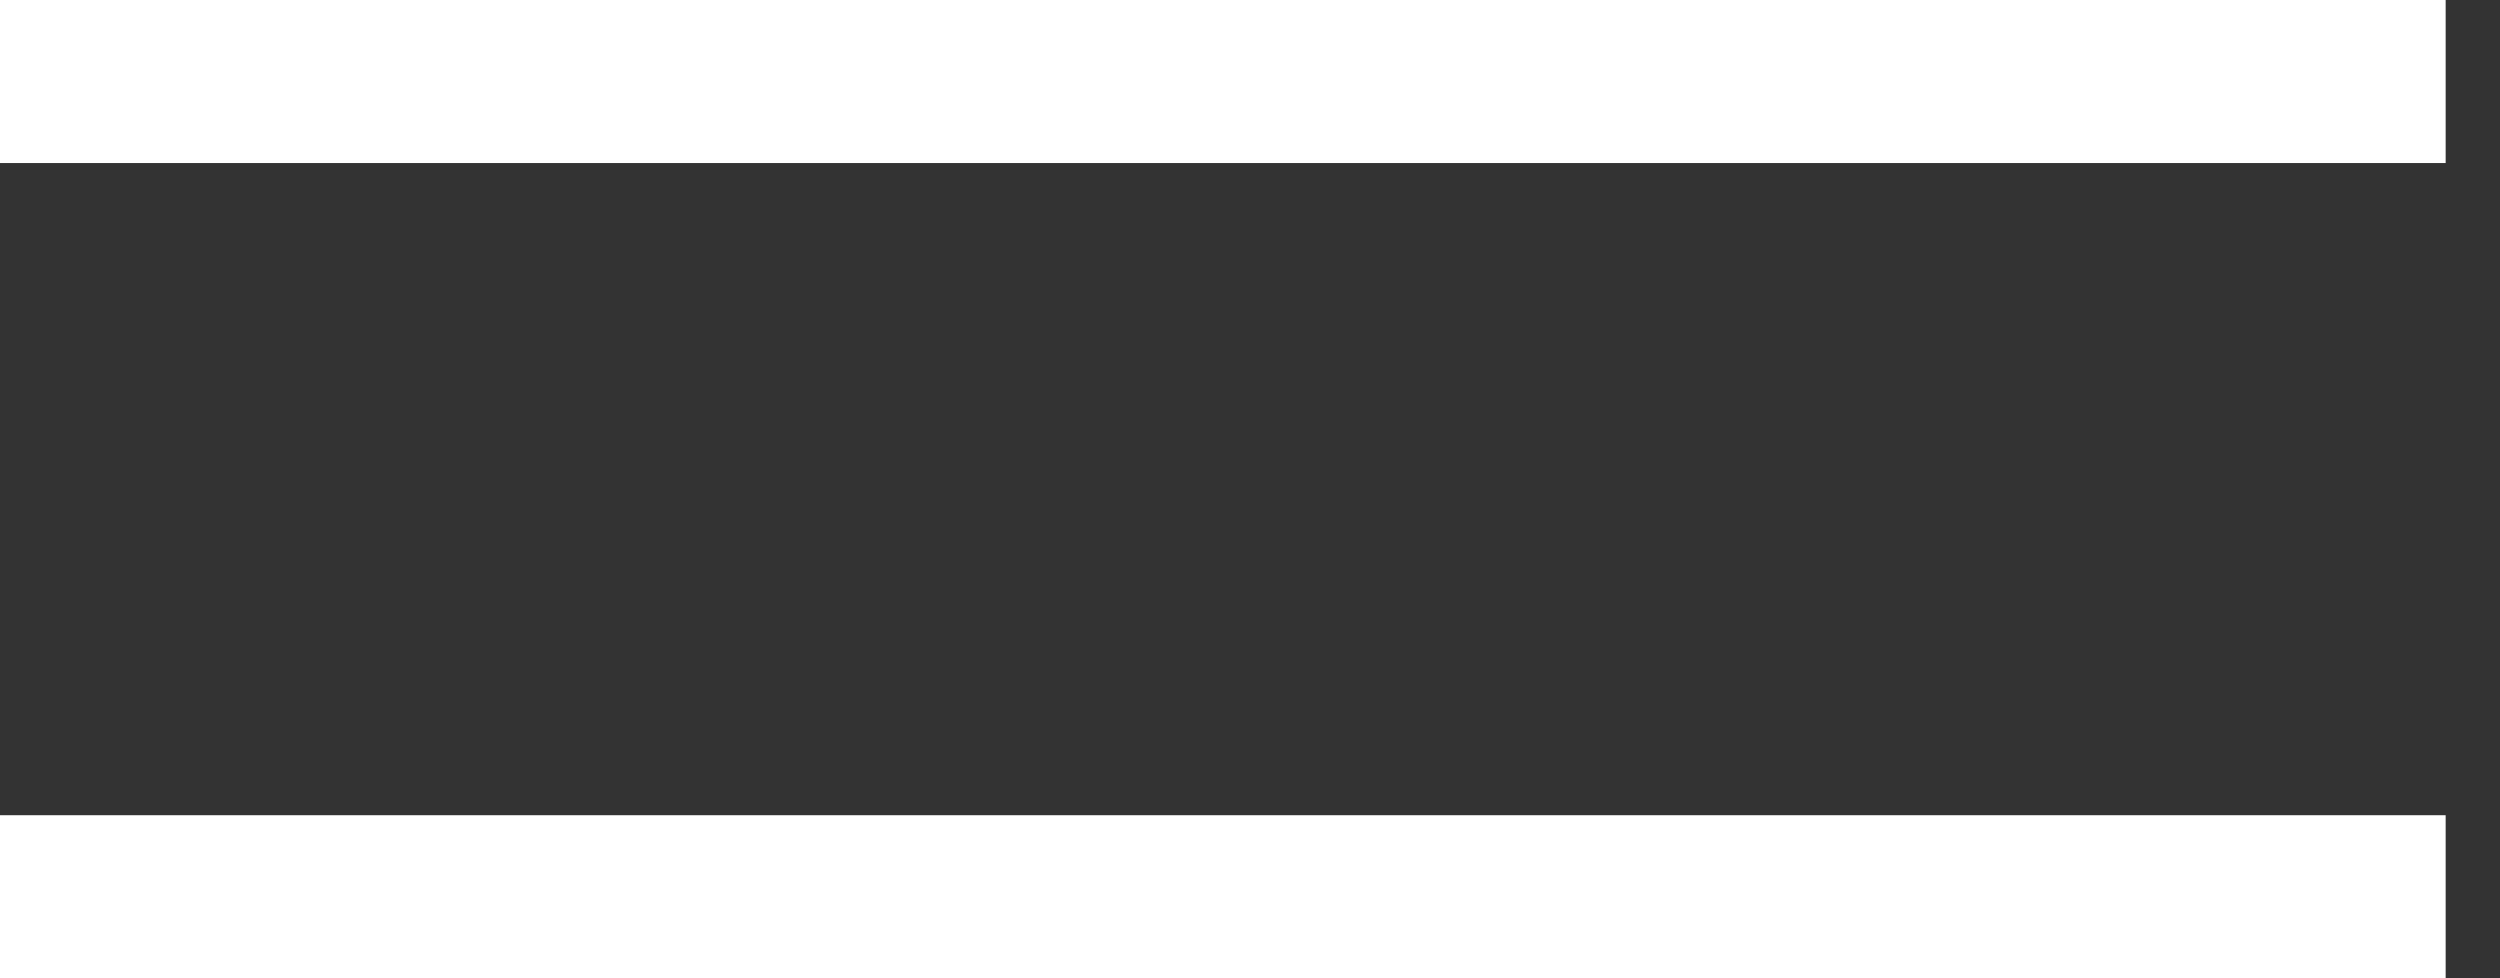 <?xml version="1.0" encoding="utf-8"?>
<svg xmlns="http://www.w3.org/2000/svg" fill="none" height="100%" overflow="visible" preserveAspectRatio="none" style="display: block;" viewBox="0 0 23 9" width="100%">
<rect x="0" y="0" width="23" height="9" fill="#333333" stroke="none"/>
<path d="M22.5 7.5V9H0V7.5H22.5ZM22.5 0V1.5H0V0H22.5Z" fill="white" id="Icon"/>
</svg>